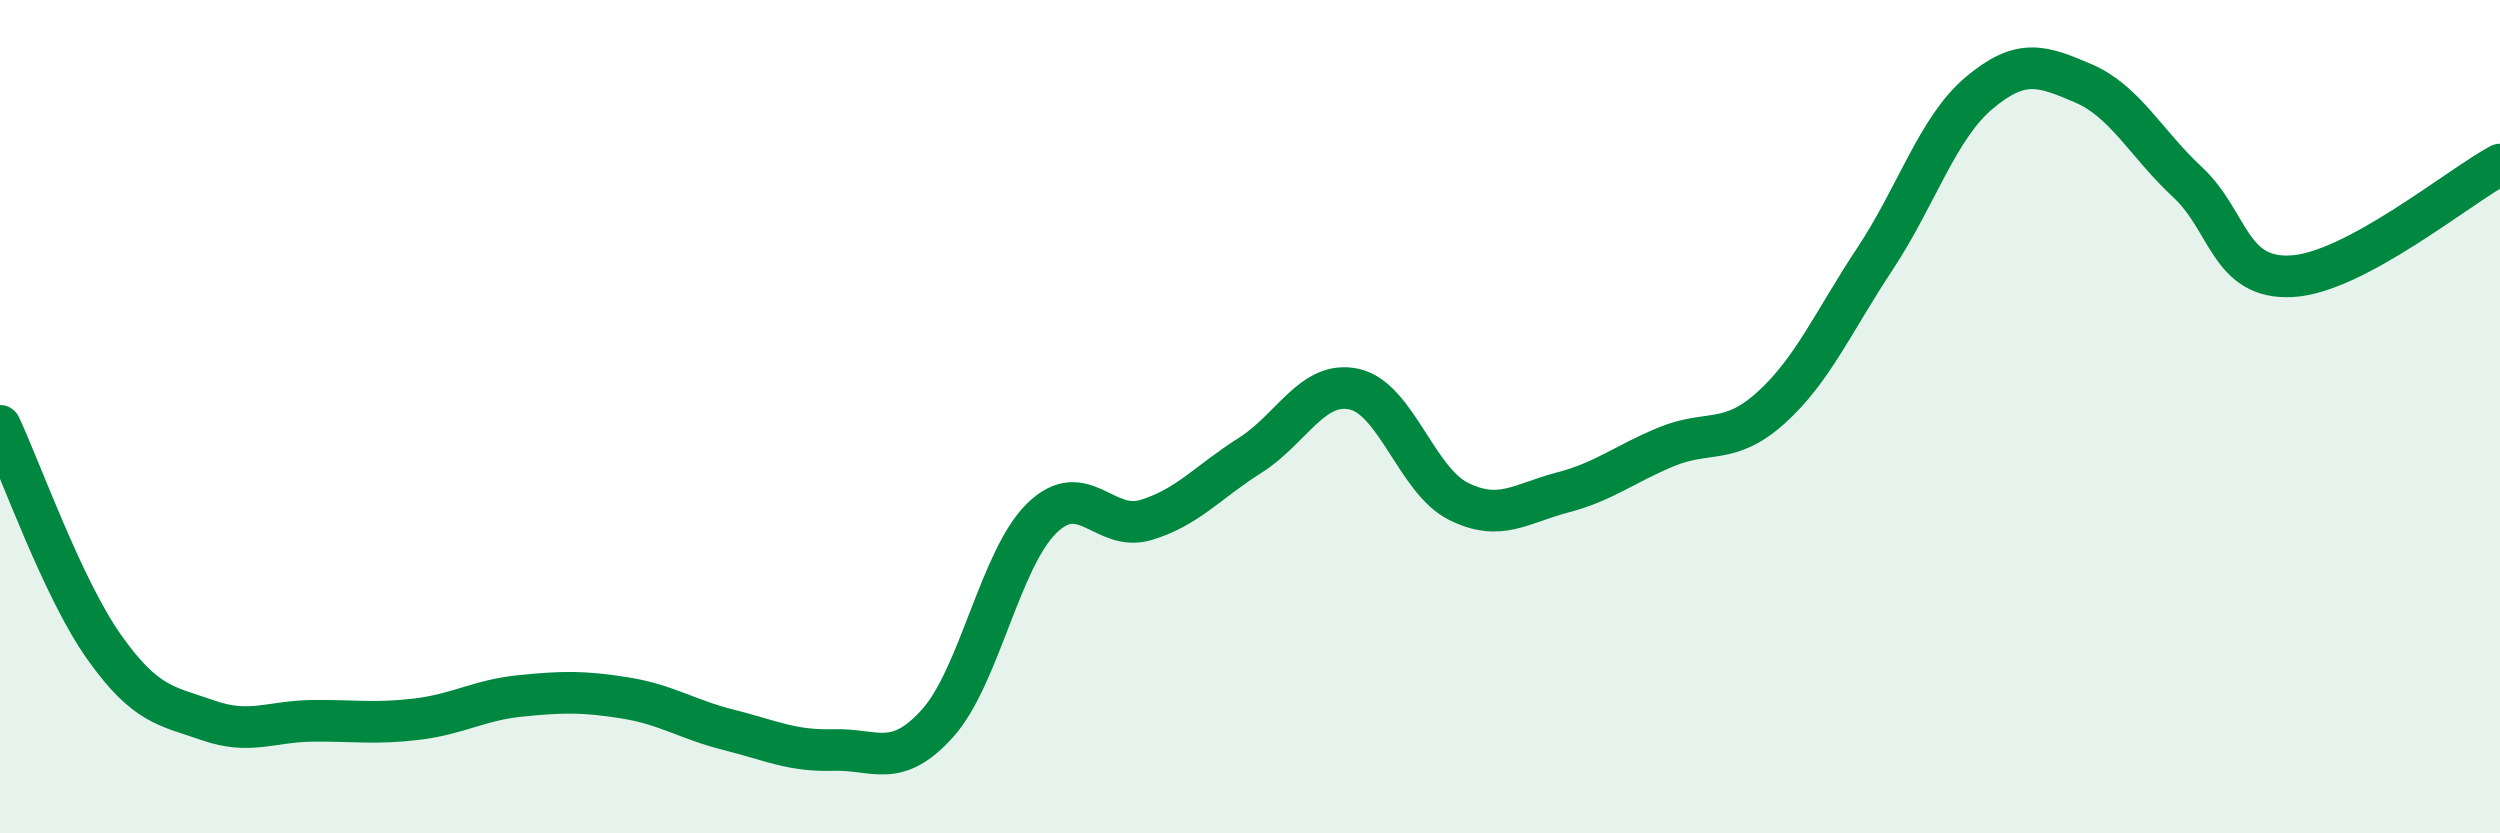 
    <svg width="60" height="20" viewBox="0 0 60 20" xmlns="http://www.w3.org/2000/svg">
      <path
        d="M 0,10.22 C 0.5,11.28 1.5,14.12 2.5,15.53 C 3.5,16.94 4,16.94 5,17.29 C 6,17.64 6.5,17.31 7.5,17.3 C 8.5,17.29 9,17.38 10,17.26 C 11,17.14 11.5,16.8 12.5,16.7 C 13.5,16.6 14,16.59 15,16.75 C 16,16.91 16.5,17.27 17.5,17.52 C 18.5,17.77 19,18.03 20,18 C 21,17.97 21.5,18.47 22.5,17.36 C 23.5,16.25 24,13.42 25,12.44 C 26,11.46 26.5,12.78 27.5,12.48 C 28.5,12.18 29,11.56 30,10.93 C 31,10.3 31.5,9.12 32.5,9.34 C 33.5,9.56 34,11.53 35,12.03 C 36,12.53 36.5,12.08 37.5,11.82 C 38.5,11.56 39,11.13 40,10.72 C 41,10.31 41.5,10.69 42.5,9.79 C 43.5,8.89 44,7.72 45,6.21 C 46,4.7 46.5,3.07 47.5,2.23 C 48.5,1.39 49,1.57 50,2 C 51,2.43 51.5,3.44 52.5,4.37 C 53.5,5.3 53.5,6.71 55,6.63 C 56.5,6.55 59,4.49 60,3.95L60 20L0 20Z"
        fill="#008740"
        opacity="0.1"
        stroke-linecap="round"
        stroke-linejoin="round"
      />
      <path
        d="M 0,10.22 C 0.5,11.28 1.5,14.12 2.5,15.53 C 3.5,16.94 4,16.94 5,17.29 C 6,17.64 6.5,17.31 7.5,17.3 C 8.5,17.29 9,17.38 10,17.26 C 11,17.14 11.5,16.8 12.5,16.7 C 13.5,16.6 14,16.59 15,16.75 C 16,16.91 16.5,17.27 17.5,17.52 C 18.5,17.77 19,18.03 20,18 C 21,17.97 21.5,18.47 22.5,17.36 C 23.5,16.25 24,13.42 25,12.44 C 26,11.46 26.5,12.78 27.5,12.48 C 28.5,12.18 29,11.56 30,10.93 C 31,10.3 31.5,9.12 32.5,9.34 C 33.5,9.56 34,11.53 35,12.03 C 36,12.53 36.5,12.08 37.5,11.82 C 38.5,11.56 39,11.13 40,10.72 C 41,10.31 41.5,10.69 42.5,9.79 C 43.5,8.89 44,7.72 45,6.21 C 46,4.7 46.5,3.07 47.5,2.23 C 48.5,1.39 49,1.57 50,2 C 51,2.43 51.5,3.44 52.5,4.37 C 53.5,5.3 53.5,6.71 55,6.63 C 56.5,6.55 59,4.49 60,3.95"
        stroke="#008740"
        stroke-width="1"
        fill="none"
        stroke-linecap="round"
        stroke-linejoin="round"
      />
    </svg>
  